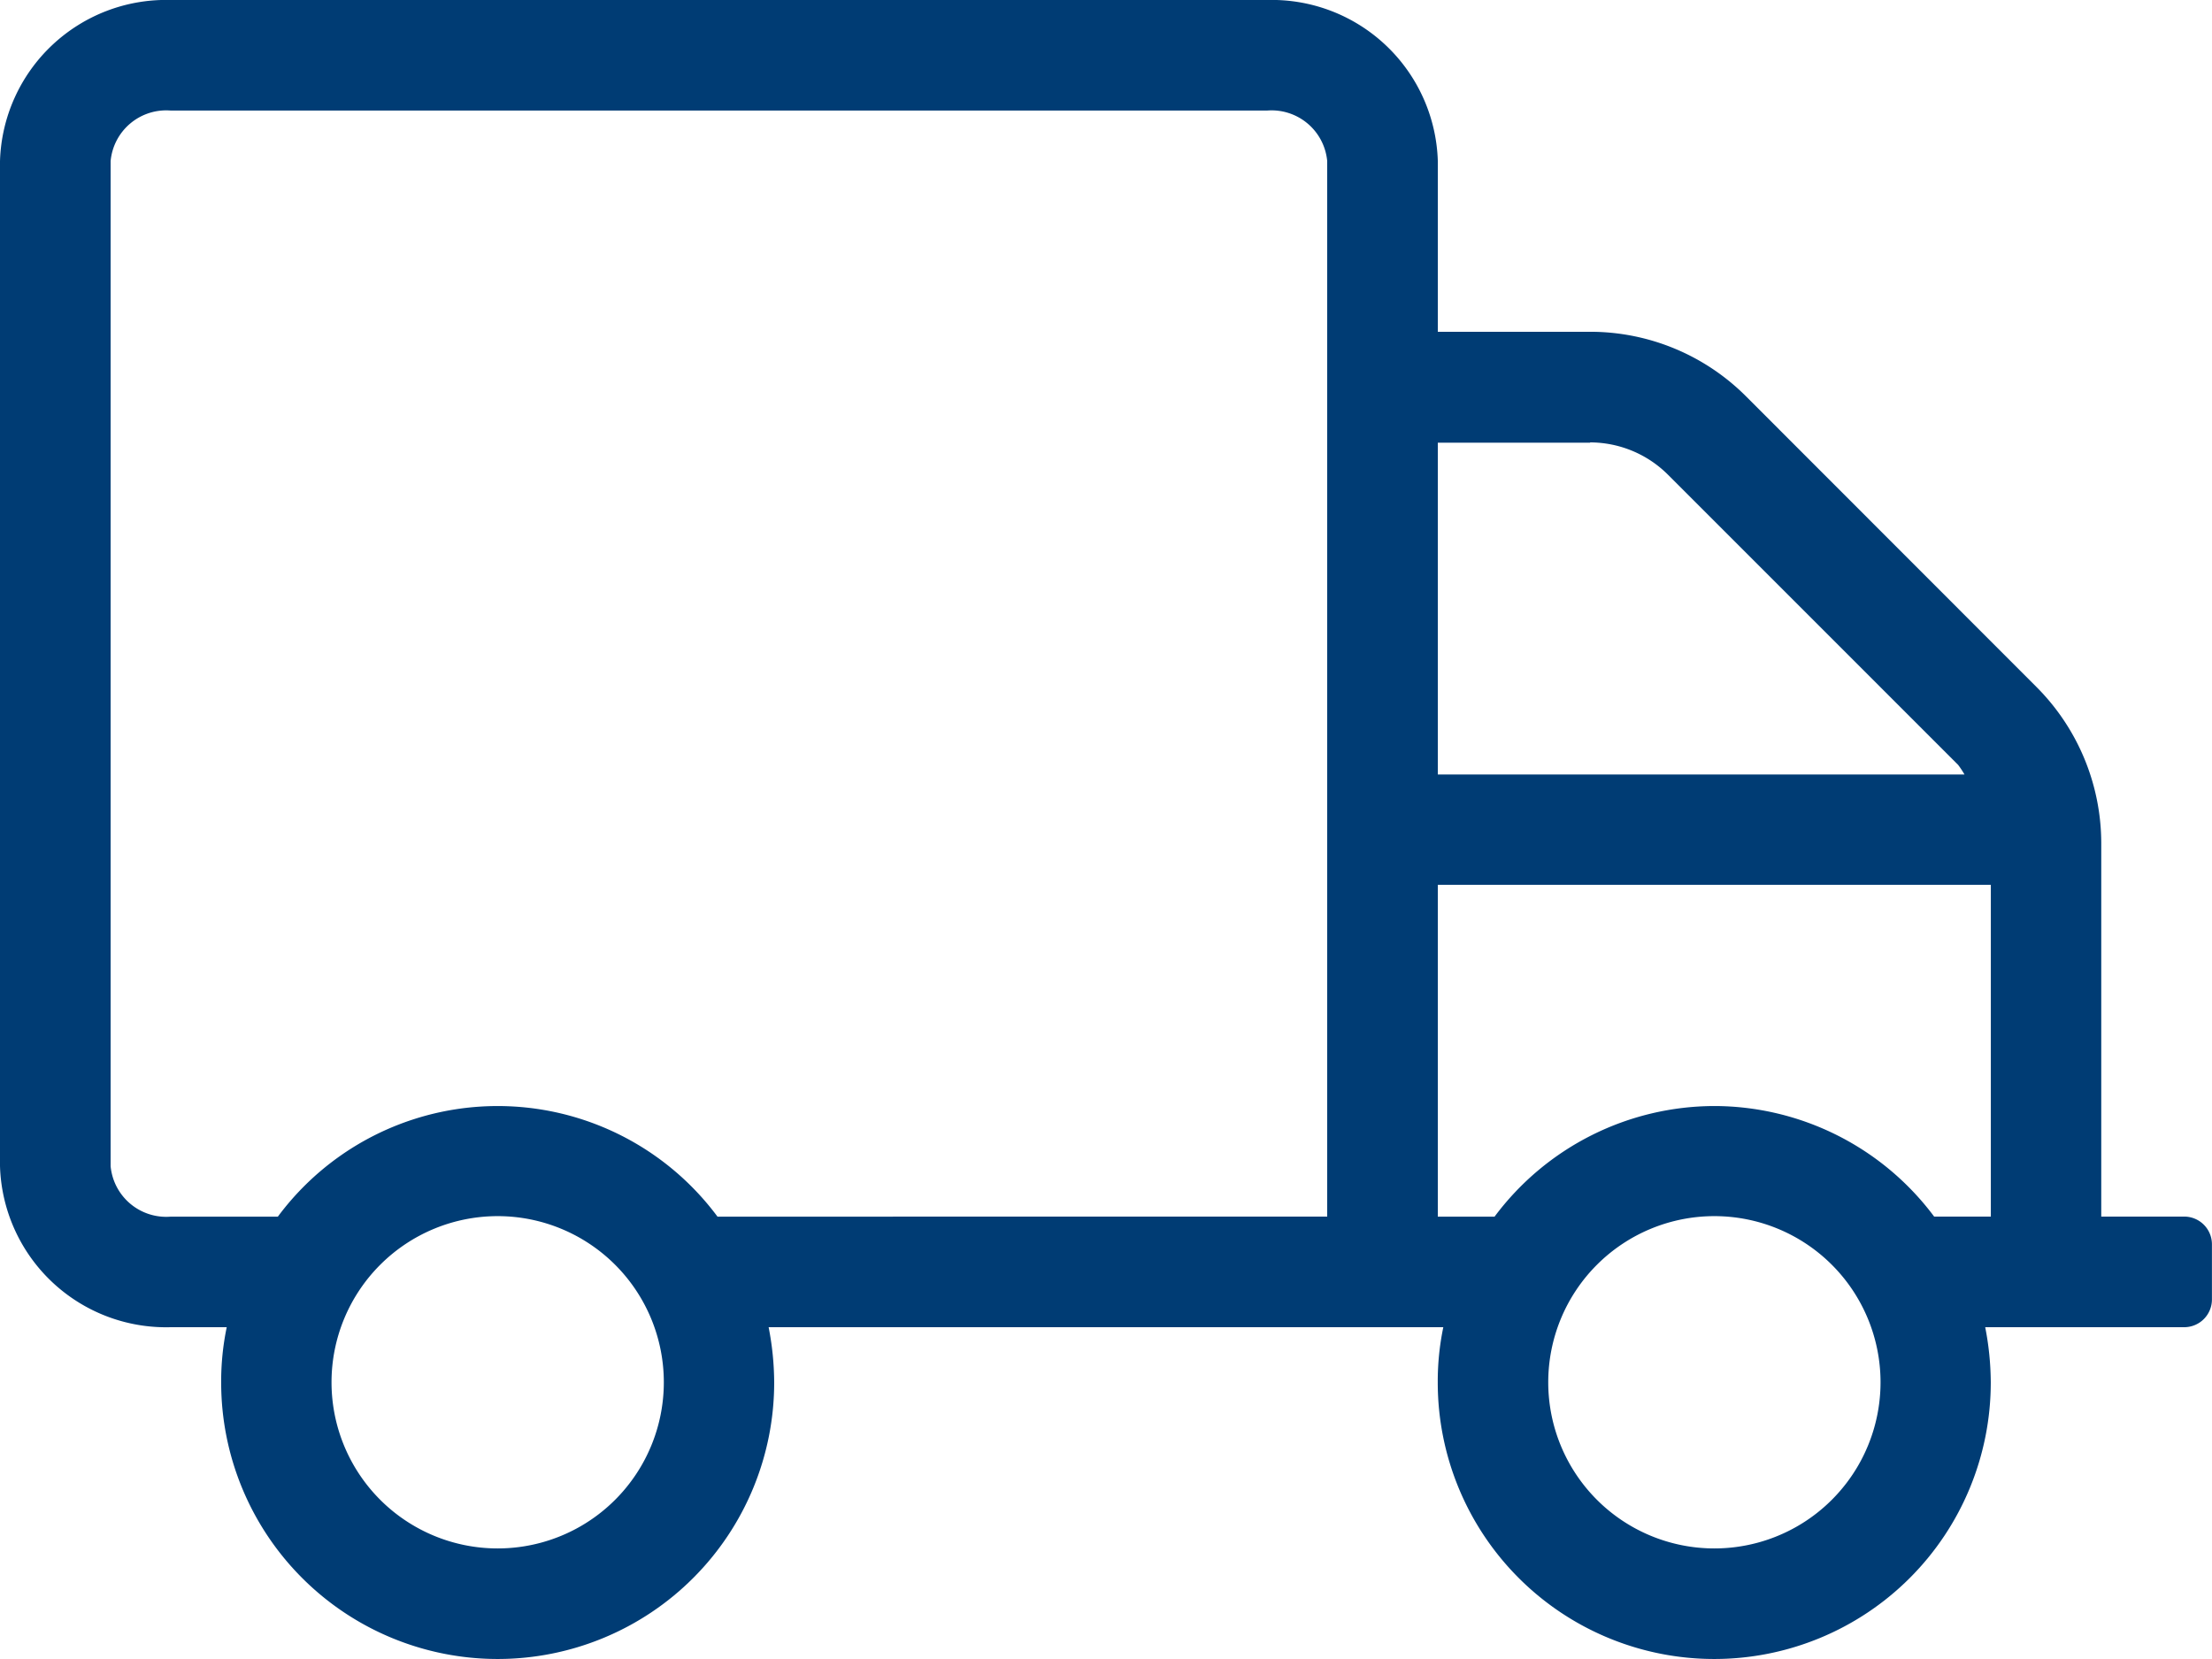 <svg xmlns="http://www.w3.org/2000/svg" width="34.615" height="25.961" viewBox="0 0 34.615 25.961">
  <path id="truck-light" d="M34.182,51.038h-1.3V45.192a3.465,3.465,0,0,0-1.017-2.445L27.33,38.209a3.446,3.446,0,0,0-2.445-1.017H22.5V34.52A2.6,2.6,0,0,0,19.828,32H2.672A2.6,2.6,0,0,0,0,34.52V50.249a2.6,2.6,0,0,0,2.672,2.52h.876a4.157,4.157,0,0,0-.087.865,4.327,4.327,0,1,0,8.654,0,4.558,4.558,0,0,0-.087-.865H22.586a4.157,4.157,0,0,0-.087.865,4.327,4.327,0,1,0,8.654,0,4.558,4.558,0,0,0-.087-.865h3.115a.434.434,0,0,0,.433-.433v-.865A.434.434,0,0,0,34.182,51.038Zm-9.3-12.115a1.728,1.728,0,0,1,1.222.508l4.538,4.538a1.447,1.447,0,0,1,.1.151H22.5V38.928h2.385ZM7.788,56.231a2.6,2.6,0,1,1,2.6-2.6A2.6,2.6,0,0,1,7.788,56.231Zm3.44-5.192a4.284,4.284,0,0,0-6.88,0H2.672a.874.874,0,0,1-.941-.79V34.52a.874.874,0,0,1,.941-.79H19.828a.874.874,0,0,1,.941.79V51.038Zm15.6,5.192a2.6,2.6,0,1,1,2.6-2.6A2.6,2.6,0,0,1,26.827,56.231Zm0-6.923a4.3,4.3,0,0,0-3.44,1.731H22.5V45.846h8.654v5.192h-.887A4.3,4.3,0,0,0,26.827,49.308Z" transform="translate(0 -32)" fill="#003c74"/>
</svg>

